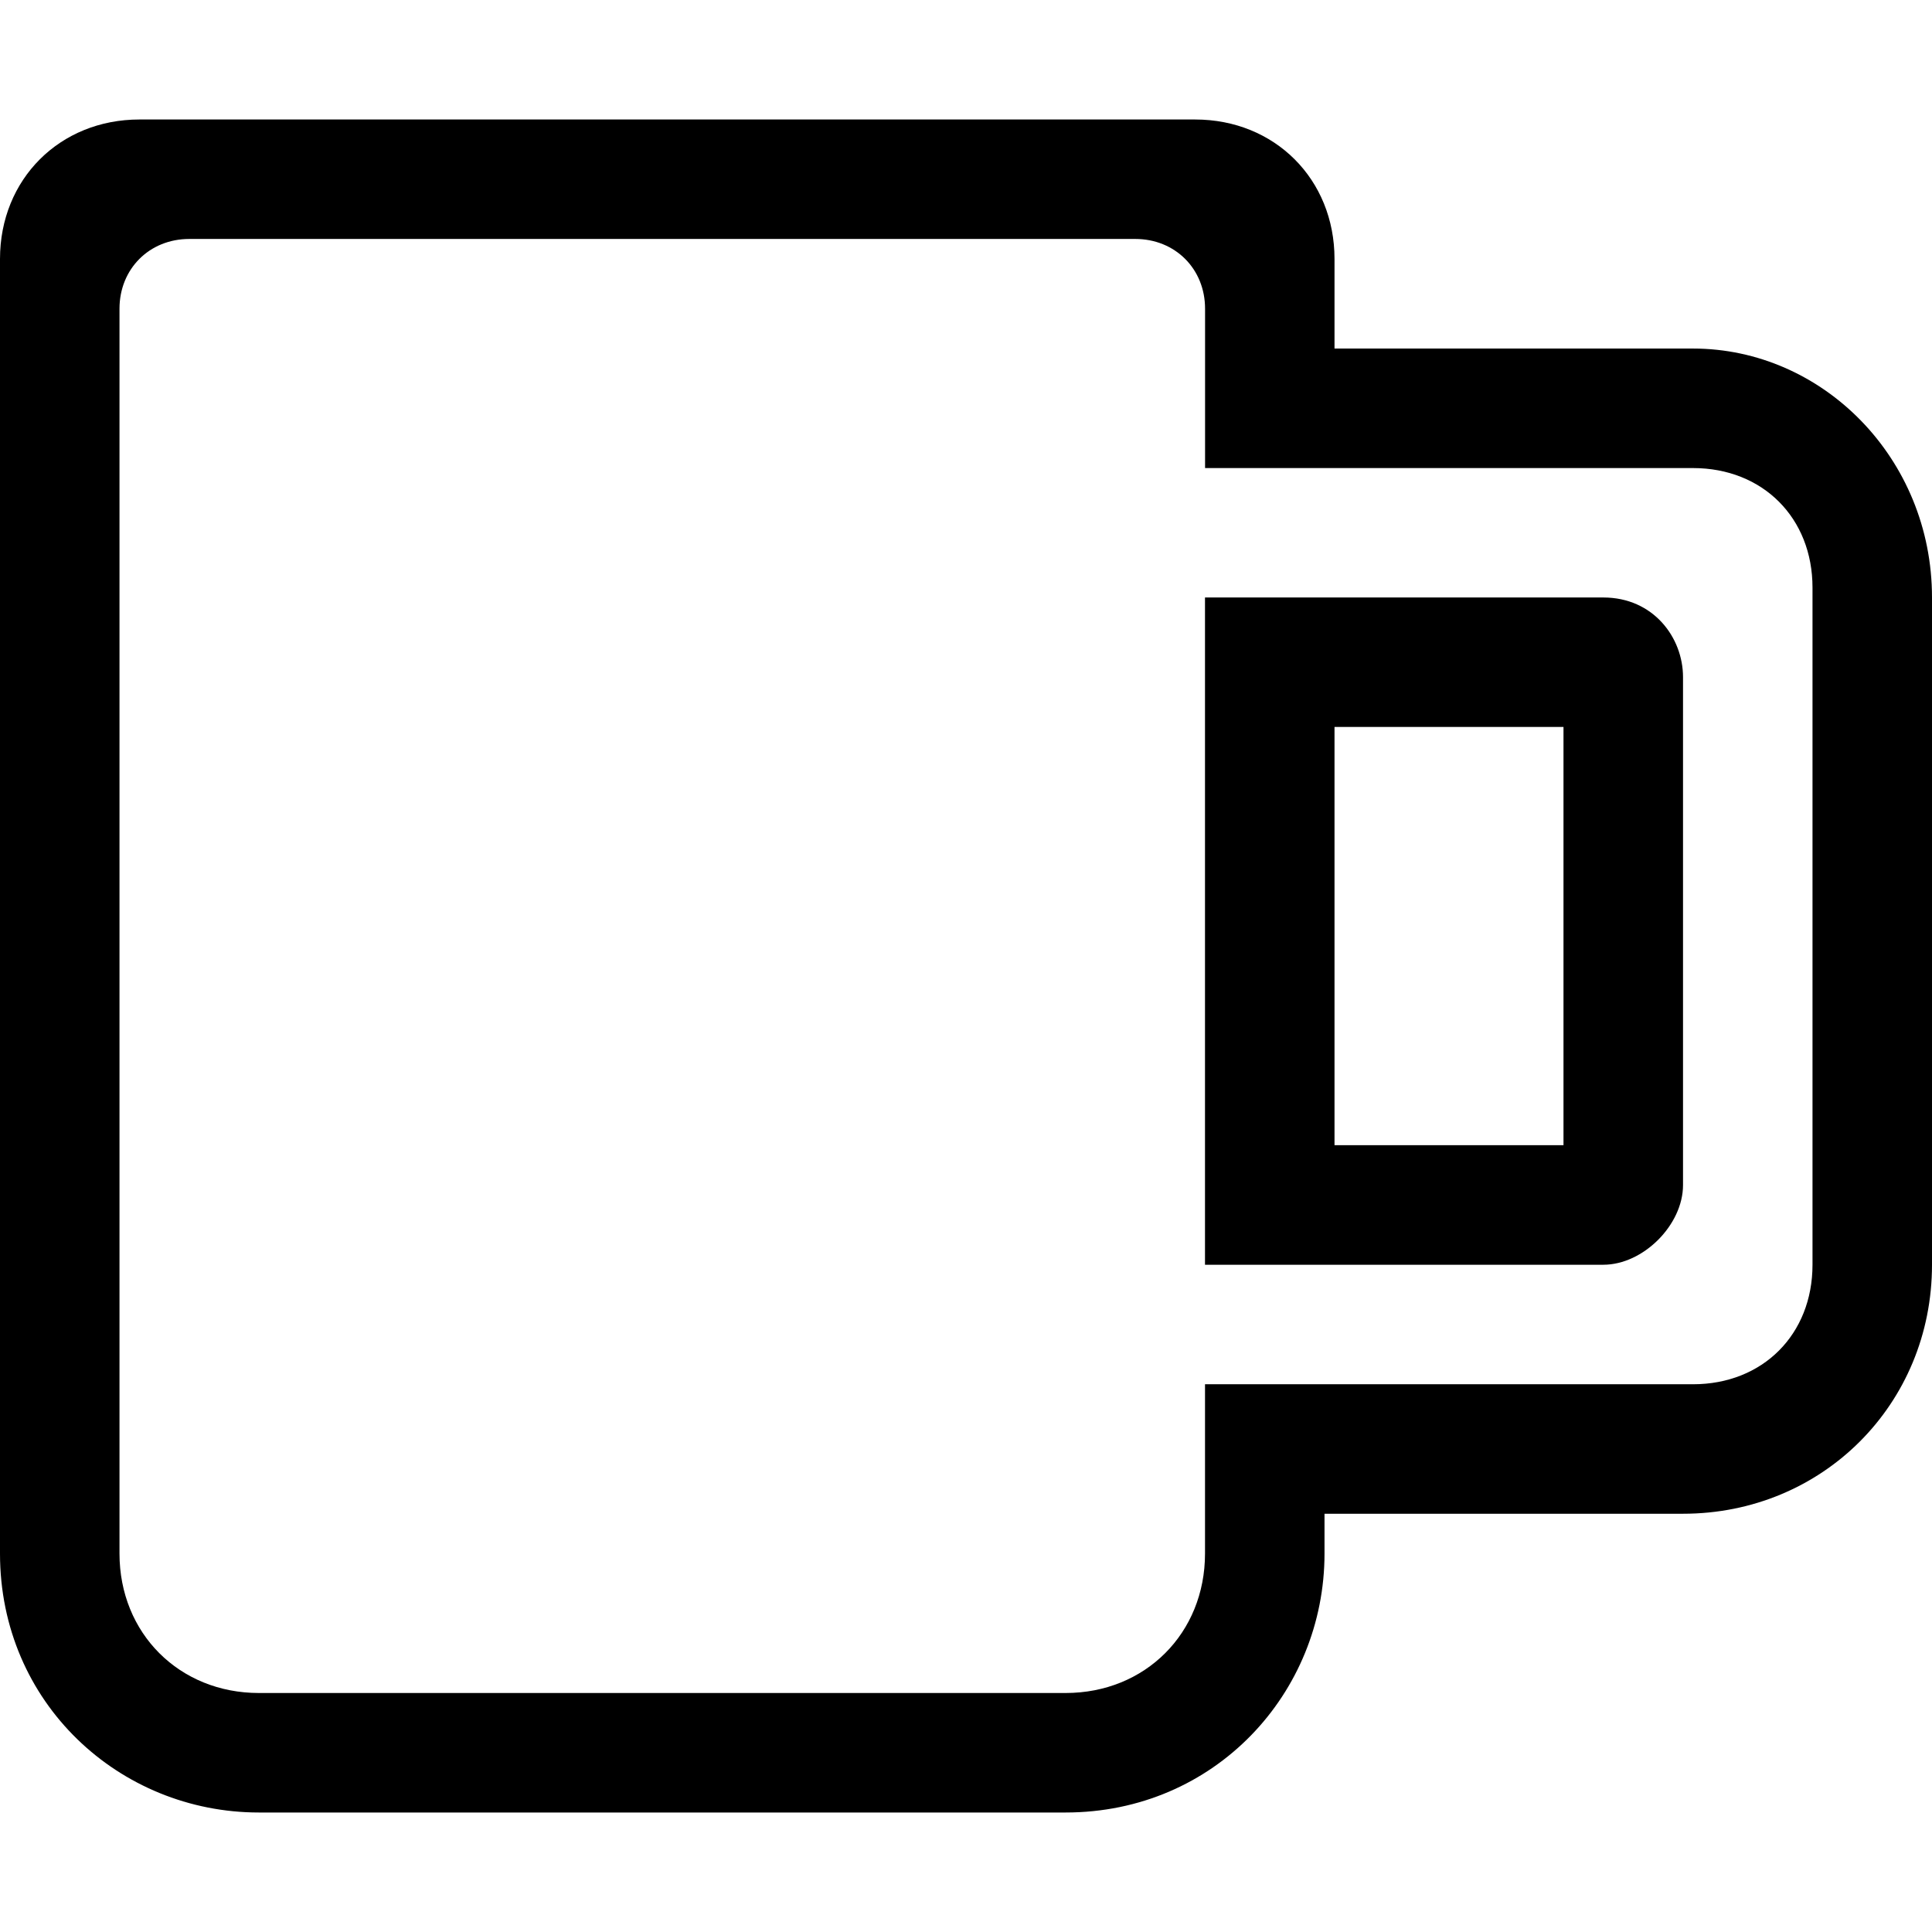 <svg xmlns="http://www.w3.org/2000/svg" id="Layer_1" data-name="Layer 1" viewBox="0 0 1080 1080"><path d="M746,634.62V406.37H874V640.18H746ZM896.28,334H673.6V707H896.28c22.27,0,44.54-22.27,44.54-44.54V378.53C940.82,356.27,924.12,334,896.28,334Z"></path><path d="M673.61,779.38v89.08c0,44.54-33.4,77.94-77.94,77.94H144.74c-44.53,0-77.94-33.4-77.94-77.94V172.58c0-22.28,16.71-39,39-39H634.64c22.27,0,39,16.7,39,39v89.07H946.4c39,0,66.8,27.83,66.8,66.81V707c0,39-27.84,66.81-66.8,66.81H673.61ZM946.4,194.84H746v-50.1c0-44.53-33.4-77.94-77.93-77.94H77.93C33.4,66.8,0,100.21,0,144.74V868.46C0,952,66.8,1013.2,144.74,1013.2H595.67c83.51,0,144.74-66.8,144.74-144.74V846.19H940.83C1018.77,846.19,1080,785,1080,707V334C1080,256.08,1018.77,194.84,946.4,194.84Z"></path></svg>